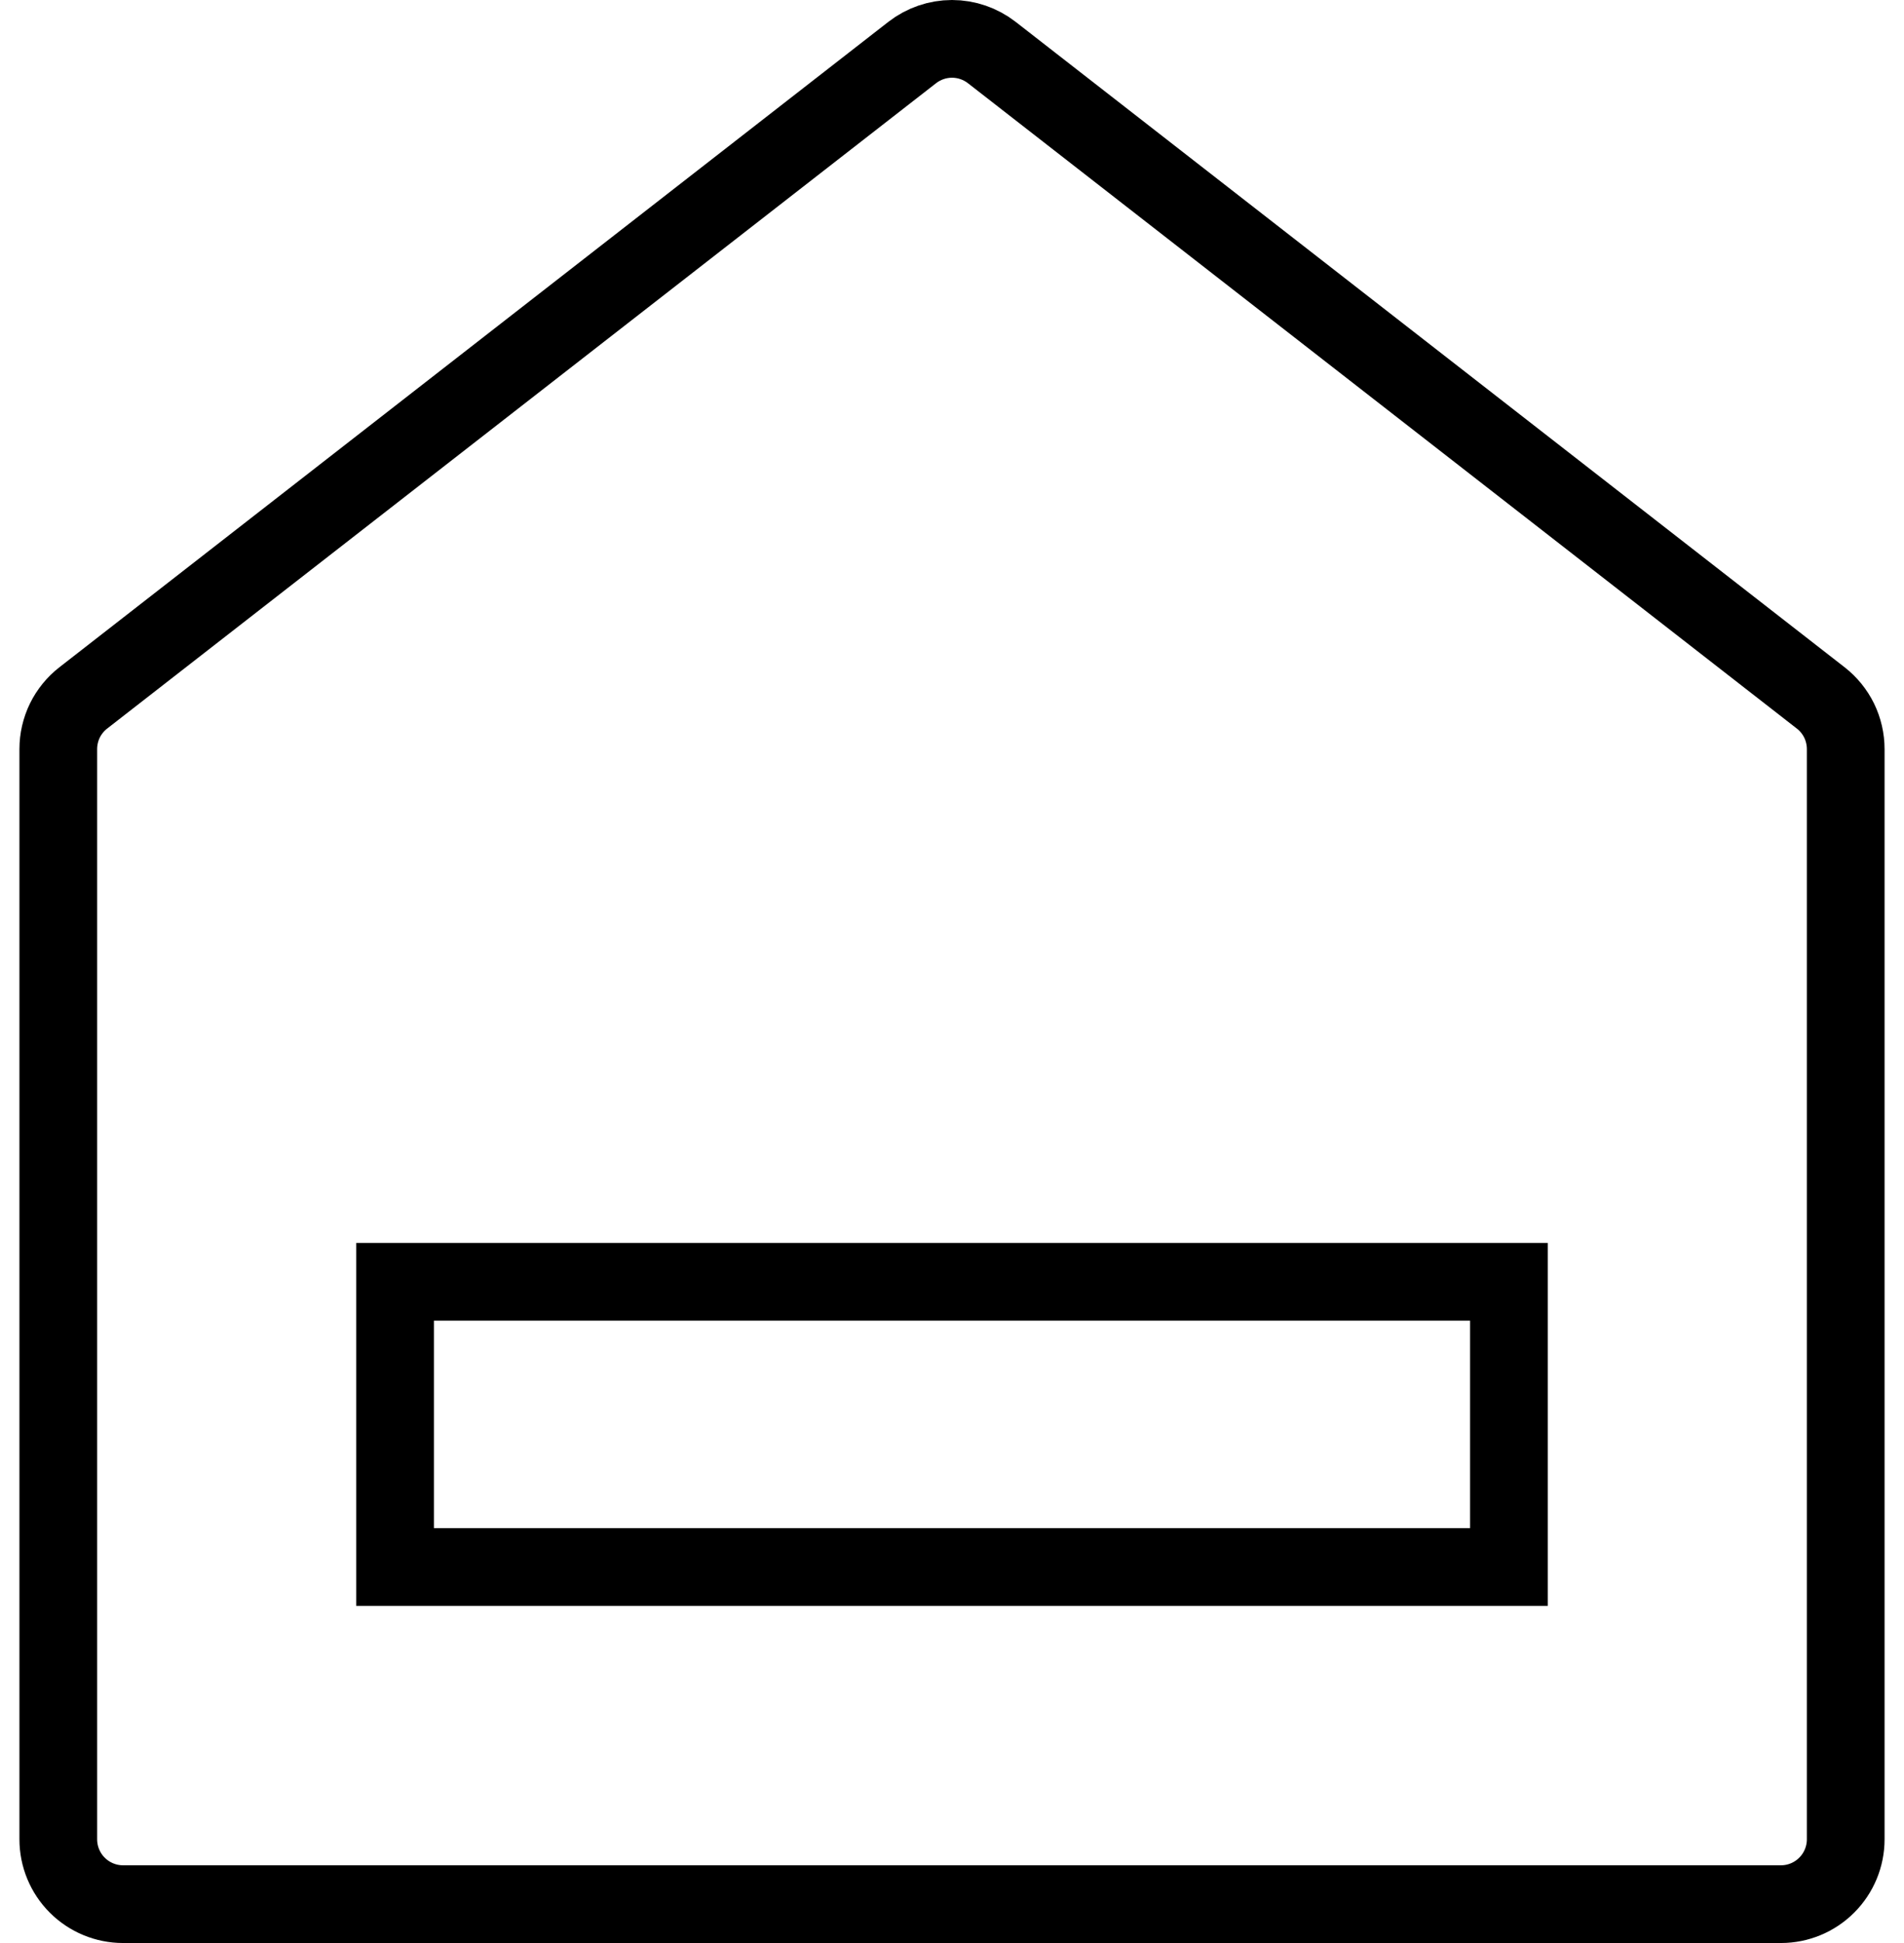 <svg width="49" height="50" viewBox="0 0 49 50" fill="none" xmlns="http://www.w3.org/2000/svg">
<g id="Group 4633">
<path id="Vector" d="M1.5 19.278L1.5 19.278C1.5 19.023 1.558 18.772 1.669 18.543C1.781 18.315 1.943 18.115 2.144 17.959C2.144 17.959 2.144 17.959 2.144 17.959L23.477 1.351L23.477 1.351C23.77 1.124 24.13 1 24.5 1C24.87 1 25.23 1.124 25.523 1.351L25.523 1.351L46.856 17.959C46.856 17.959 46.856 17.959 46.856 17.959C47.057 18.115 47.219 18.315 47.331 18.543C47.442 18.772 47.5 19.023 47.5 19.278V19.278V47.331C47.5 47.774 47.324 48.199 47.011 48.511C46.699 48.824 46.275 49 45.833 49H3.167C2.725 49 2.301 48.824 1.988 48.511C1.676 48.199 1.5 47.774 1.5 47.331L1.5 19.278ZM11.167 32.985H10.167V33.985V39.324V40.324H11.167H37.833H38.833V39.324V33.985V32.985H37.833H11.167Z" stroke="black" stroke-width="2"/>
</g>
</svg>
